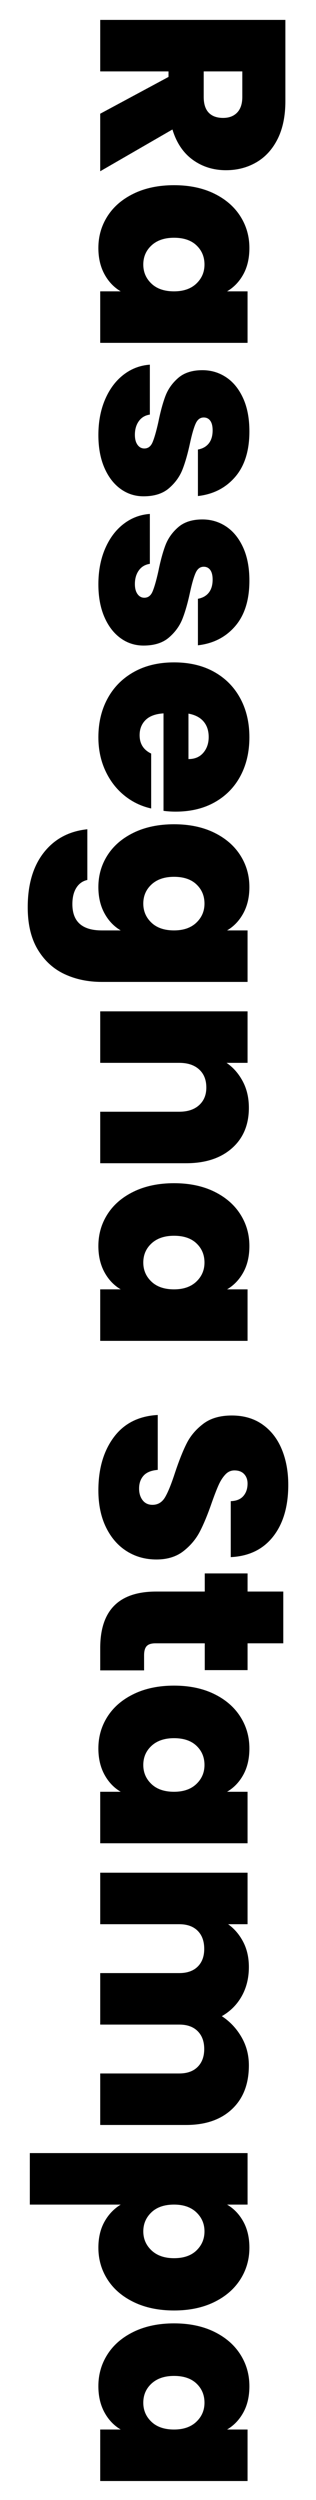 <?xml version="1.0" encoding="utf-8"?>
<!-- Generator: Adobe Illustrator 16.0.0, SVG Export Plug-In . SVG Version: 6.00 Build 0)  -->
<!DOCTYPE svg PUBLIC "-//W3C//DTD SVG 1.1//EN" "http://www.w3.org/Graphics/SVG/1.1/DTD/svg11.dtd">
<svg version="1.1" id="Livello_1" xmlns="http://www.w3.org/2000/svg" xmlns:xlink="http://www.w3.org/1999/xlink" x="0px" y="0px"
	 width="77px" height="608.875px" viewBox="1795.259 0 77 608.875" enable-background="new 1795.259 0 77 608.875"
	 xml:space="preserve">
<g enable-background="new    ">
	<path d="M1819.679,27.696l16.64-8.96v-1.344h-16.64V4.848h45.12v19.776c0,3.626-0.63,6.698-1.888,9.216
		c-1.26,2.517-2.987,4.416-5.185,5.696c-2.198,1.28-4.662,1.92-7.392,1.92c-3.072,0-5.771-0.843-8.097-2.528
		c-2.325-1.686-3.979-4.15-4.96-7.392l-17.6,10.176V27.696z M1844.895,17.392V23.6c0,1.706,0.405,2.986,1.216,3.84
		c0.811,0.853,1.984,1.28,3.521,1.28c1.45,0,2.592-0.438,3.424-1.312c0.832-0.875,1.248-2.144,1.248-3.808v-6.208H1844.895z"/>
	<path d="M1847.391,47.12c2.773,1.344,4.906,3.178,6.4,5.504c1.493,2.325,2.239,4.917,2.239,7.776c0,2.474-0.49,4.608-1.472,6.4
		s-2.304,3.178-3.968,4.16h4.992v12.544h-35.904V70.96h4.992c-1.664-0.982-2.987-2.379-3.968-4.192
		c-0.982-1.814-1.473-3.936-1.473-6.368c0-2.859,0.746-5.451,2.24-7.776c1.493-2.326,3.637-4.16,6.432-5.504
		c2.794-1.344,6.049-2.016,9.761-2.016S1844.617,45.776,1847.391,47.12z M1843.103,69.072c1.322-1.259,1.984-2.806,1.984-4.64
		c0-1.878-0.651-3.435-1.952-4.672c-1.302-1.238-3.126-1.856-5.472-1.856c-2.305,0-4.128,0.618-5.473,1.856
		c-1.344,1.237-2.016,2.794-2.016,4.672c0,1.834,0.661,3.381,1.984,4.64c1.321,1.258,3.156,1.888,5.504,1.888
		C1839.967,70.96,1841.78,70.33,1843.103,69.072z"/>
	<path d="M1820.863,97.295c1.089-2.539,2.581-4.544,4.48-6.016c1.897-1.472,4.042-2.294,6.432-2.464v12.16
		c-1.151,0.17-2.048,0.704-2.688,1.6c-0.641,0.896-0.96,2.005-0.96,3.328c0,1.024,0.213,1.834,0.64,2.432
		c0.426,0.597,0.981,0.896,1.664,0.896c0.896,0,1.557-0.491,1.984-1.472c0.426-0.982,0.896-2.603,1.407-4.864
		c0.513-2.56,1.089-4.694,1.729-6.4c0.64-1.707,1.685-3.19,3.136-4.448c1.45-1.259,3.413-1.888,5.889-1.888
		c2.133,0,4.063,0.576,5.792,1.728c1.728,1.152,3.104,2.848,4.128,5.088c1.023,2.24,1.535,4.938,1.535,8.096
		c0,4.693-1.151,8.384-3.455,11.072c-2.305,2.688-5.335,4.245-9.089,4.672v-11.328c1.152-0.214,2.037-0.715,2.656-1.504
		c0.618-0.79,0.928-1.846,0.928-3.168c0-1.024-0.191-1.803-0.575-2.336c-0.385-0.534-0.918-0.8-1.601-0.8
		c-0.854,0-1.504,0.49-1.952,1.472c-0.447,0.981-0.906,2.56-1.376,4.736c-0.555,2.602-1.174,4.768-1.855,6.496
		c-0.684,1.728-1.782,3.242-3.296,4.544c-1.516,1.301-3.574,1.952-6.177,1.952c-2.091,0-3.968-0.608-5.632-1.824
		c-1.664-1.216-2.976-2.944-3.936-5.184c-0.96-2.24-1.44-4.875-1.44-7.904C1819.231,102.725,1819.775,99.833,1820.863,97.295z"/>
	<path d="M1820.863,133.647c1.089-2.539,2.581-4.544,4.48-6.016c1.897-1.472,4.042-2.294,6.432-2.464v12.16
		c-1.151,0.17-2.048,0.704-2.688,1.6c-0.641,0.896-0.96,2.005-0.96,3.328c0,1.024,0.213,1.834,0.64,2.432
		c0.426,0.597,0.981,0.896,1.664,0.896c0.896,0,1.557-0.491,1.984-1.472c0.426-0.982,0.896-2.603,1.407-4.864
		c0.513-2.56,1.089-4.694,1.729-6.4c0.64-1.707,1.685-3.19,3.136-4.448c1.45-1.259,3.413-1.888,5.889-1.888
		c2.133,0,4.063,0.576,5.792,1.728c1.728,1.152,3.104,2.848,4.128,5.088c1.023,2.24,1.535,4.938,1.535,8.096
		c0,4.693-1.151,8.384-3.455,11.072c-2.305,2.688-5.335,4.245-9.089,4.672v-11.328c1.152-0.214,2.037-0.715,2.656-1.504
		c0.618-0.79,0.928-1.846,0.928-3.168c0-1.024-0.191-1.803-0.575-2.336c-0.385-0.534-0.918-0.8-1.601-0.8
		c-0.854,0-1.504,0.49-1.952,1.472c-0.447,0.981-0.906,2.56-1.376,4.736c-0.555,2.602-1.174,4.768-1.855,6.496
		c-0.684,1.728-1.782,3.242-3.296,4.544c-1.516,1.301-3.574,1.952-6.177,1.952c-2.091,0-3.968-0.608-5.632-1.824
		c-1.664-1.216-2.976-2.944-3.936-5.184c-0.96-2.24-1.44-4.875-1.44-7.904C1819.231,139.076,1819.775,136.185,1820.863,133.647z"/>
	<path d="M1835.103,197.486v-23.744c-1.963,0.128-3.424,0.672-4.384,1.632s-1.44,2.186-1.44,3.68c0,2.09,0.938,3.584,2.816,4.48
		v13.376c-2.475-0.555-4.683-1.632-6.624-3.232c-1.942-1.6-3.467-3.616-4.576-6.048c-1.109-2.432-1.664-5.12-1.664-8.064
		c0-3.542,0.746-6.688,2.24-9.44c1.493-2.752,3.626-4.907,6.4-6.464c2.772-1.558,6.036-2.336,9.792-2.336
		c3.754,0,7.008,0.768,9.76,2.304c2.752,1.536,4.874,3.68,6.368,6.432c1.493,2.752,2.239,5.92,2.239,9.504
		c0,3.541-0.726,6.677-2.176,9.408c-1.451,2.73-3.531,4.864-6.24,6.4c-2.71,1.536-5.898,2.304-9.567,2.304
		C1837.065,197.679,1836.084,197.615,1835.103,197.486z M1841.183,184.878c1.536,0,2.741-0.512,3.616-1.536
		c0.874-1.024,1.312-2.304,1.312-3.84s-0.416-2.795-1.248-3.776c-0.832-0.982-2.059-1.622-3.68-1.92V184.878z"/>
	<path d="M1854.559,222.415c-0.981,1.813-2.304,3.21-3.968,4.192h4.992v12.544h-35.521c-3.37,0-6.41-0.64-9.12-1.92
		c-2.709-1.28-4.874-3.275-6.496-5.984c-1.62-2.71-2.432-6.134-2.432-10.272c0-5.547,1.302-9.984,3.904-13.312
		c2.603-3.328,6.144-5.227,10.624-5.696v12.352c-1.152,0.256-2.048,0.896-2.688,1.92c-0.64,1.024-0.96,2.346-0.96,3.968
		c0,4.266,2.391,6.4,7.168,6.4h4.608c-1.664-0.982-2.987-2.379-3.968-4.192c-0.982-1.814-1.473-3.936-1.473-6.368
		c0-2.859,0.746-5.451,2.24-7.776c1.493-2.326,3.637-4.16,6.432-5.504c2.794-1.344,6.049-2.016,9.761-2.016s6.954,0.672,9.728,2.016
		c2.773,1.344,4.906,3.178,6.4,5.504c1.493,2.325,2.239,4.917,2.239,7.776C1856.031,218.479,1855.54,220.601,1854.559,222.415z
		 M1843.103,224.718c1.322-1.259,1.984-2.806,1.984-4.64c0-1.878-0.651-3.435-1.952-4.672c-1.302-1.238-3.126-1.856-5.472-1.856
		c-2.305,0-4.128,0.618-5.473,1.856c-1.344,1.237-2.016,2.794-2.016,4.672c0,1.834,0.661,3.381,1.984,4.64
		c1.321,1.258,3.156,1.888,5.504,1.888C1839.967,226.606,1841.78,225.977,1843.103,224.718z"/>
	<path d="M1851.775,279.662c-2.752,2.432-6.475,3.648-11.168,3.648h-20.928v-12.544h19.264c2.048,0,3.658-0.534,4.832-1.6
		c1.173-1.067,1.761-2.496,1.761-4.288c0-1.878-0.588-3.35-1.761-4.416c-1.174-1.067-2.784-1.6-4.832-1.6h-19.264v-12.544h35.904
		v12.544h-5.12c1.621,1.109,2.933,2.602,3.936,4.48c1.002,1.877,1.504,4.032,1.504,6.464
		C1855.903,273.944,1854.527,277.23,1851.775,279.662z"/>
	<path d="M1847.391,290.189c2.773,1.344,4.906,3.178,6.4,5.504c1.493,2.325,2.239,4.917,2.239,7.776c0,2.474-0.49,4.608-1.472,6.4
		s-2.304,3.178-3.968,4.16h4.992v12.544h-35.904v-12.544h4.992c-1.664-0.982-2.987-2.379-3.968-4.192
		c-0.982-1.814-1.473-3.936-1.473-6.368c0-2.859,0.746-5.451,2.24-7.776c1.493-2.326,3.637-4.16,6.432-5.504
		c2.794-1.344,6.049-2.016,9.761-2.016S1844.617,288.845,1847.391,290.189z M1843.103,312.141c1.322-1.259,1.984-2.806,1.984-4.64
		c0-1.878-0.651-3.435-1.952-4.672c-1.302-1.238-3.126-1.856-5.472-1.856c-2.305,0-4.128,0.618-5.473,1.856
		c-1.344,1.237-2.016,2.794-2.016,4.672c0,1.834,0.661,3.381,1.984,4.64c1.321,1.258,3.156,1.888,5.504,1.888
		C1839.967,314.029,1841.78,313.399,1843.103,312.141z"/>
	<path d="M1822.975,350.061c2.496-3.371,6.069-5.184,10.72-5.44v13.376c-1.579,0.128-2.73,0.597-3.456,1.408
		c-0.726,0.81-1.088,1.856-1.088,3.136c0,1.152,0.288,2.101,0.864,2.848c0.576,0.746,1.376,1.12,2.4,1.12
		c1.321,0,2.346-0.619,3.071-1.856c0.726-1.238,1.536-3.243,2.433-6.016c0.98-2.944,1.93-5.323,2.848-7.136
		c0.917-1.814,2.261-3.392,4.032-4.736c1.77-1.344,4.085-2.016,6.944-2.016c2.9,0,5.386,0.725,7.455,2.176
		c2.069,1.45,3.638,3.456,4.704,6.016s1.601,5.461,1.601,8.704c0,5.248-1.228,9.44-3.681,12.576
		c-2.453,3.136-5.898,4.81-10.336,5.024v-13.632c1.365-0.043,2.39-0.459,3.072-1.248c0.682-0.79,1.024-1.803,1.024-3.04
		c0-0.939-0.278-1.707-0.832-2.304c-0.556-0.598-1.345-0.896-2.368-0.896c-0.854,0-1.59,0.33-2.208,0.992
		c-0.619,0.661-1.152,1.482-1.6,2.464c-0.448,0.981-1.015,2.432-1.696,4.352c-0.982,2.858-1.952,5.216-2.912,7.072
		s-2.304,3.456-4.032,4.8c-1.728,1.344-3.915,2.016-6.56,2.016c-2.688,0-5.1-0.672-7.232-2.016
		c-2.134-1.344-3.819-3.286-5.056-5.824c-1.238-2.539-1.856-5.536-1.856-8.992C1819.231,357.74,1820.479,353.43,1822.975,350.061z"
		/>
	<path d="M1830.367,406.829h-10.688v-5.44c0-9.174,4.544-13.76,13.632-13.76h11.84v-4.416h10.433v4.416h8.704v12.608h-8.704v6.528
		h-10.433v-6.528h-12.031c-0.982,0-1.687,0.224-2.112,0.672c-0.427,0.448-0.64,1.205-0.64,2.272V406.829z"/>
	<path d="M1847.391,412.555c2.773,1.344,4.906,3.178,6.4,5.504c1.493,2.325,2.239,4.918,2.239,7.776c0,2.474-0.49,4.608-1.472,6.399
		c-0.981,1.793-2.304,3.179-3.968,4.16h4.992v12.543h-35.904v-12.543h4.992c-1.664-0.981-2.987-2.379-3.968-4.191
		c-0.982-1.814-1.473-3.936-1.473-6.368c0-2.858,0.746-5.451,2.24-7.776c1.493-2.326,3.637-4.16,6.432-5.504
		c2.794-1.344,6.049-2.016,9.761-2.016S1844.617,411.211,1847.391,412.555z M1843.103,434.507c1.322-1.259,1.984-2.806,1.984-4.64
		c0-1.879-0.651-3.436-1.952-4.672c-1.302-1.238-3.126-1.856-5.472-1.856c-2.305,0-4.128,0.618-5.473,1.856
		c-1.344,1.236-2.016,2.793-2.016,4.672c0,1.834,0.661,3.381,1.984,4.64c1.321,1.259,3.156,1.888,5.504,1.888
		C1839.967,436.395,1841.78,435.766,1843.103,434.507z"/>
	<path d="M1851.807,513.674c-2.73,2.582-6.464,3.873-11.2,3.873h-20.928v-12.545h19.264c1.92,0,3.413-0.533,4.48-1.6
		c1.065-1.066,1.6-2.518,1.6-4.352c0-1.836-0.534-3.287-1.6-4.354c-1.067-1.066-2.561-1.6-4.48-1.6h-19.264v-12.543h19.264
		c1.92,0,3.413-0.523,4.48-1.568c1.065-1.047,1.6-2.486,1.6-4.32c0-1.879-0.534-3.35-1.6-4.416c-1.067-1.066-2.561-1.6-4.48-1.6
		h-19.264v-12.545h35.904v12.545h-4.736c1.536,1.109,2.762,2.549,3.68,4.32c0.917,1.77,1.376,3.807,1.376,6.111
		c0,2.645-0.575,5.002-1.728,7.072c-1.152,2.068-2.774,3.701-4.864,4.896c1.962,1.279,3.552,2.965,4.769,5.055
		c1.216,2.09,1.823,4.395,1.823,6.912C1855.903,507.539,1854.537,511.092,1851.807,513.674z"/>
	<path d="M1854.559,541.098c0.981,1.791,1.472,3.904,1.472,6.336c0,2.857-0.746,5.449-2.239,7.775
		c-1.494,2.324-3.627,4.16-6.4,5.504s-6.016,2.016-9.728,2.016s-6.967-0.672-9.761-2.016c-2.795-1.344-4.938-3.18-6.432-5.504
		c-1.494-2.326-2.24-4.918-2.24-7.775c0-2.432,0.49-4.535,1.473-6.305c0.98-1.771,2.304-3.168,3.968-4.191h-22.145v-12.545h53.057
		v12.545h-4.992C1852.255,537.918,1853.577,539.305,1854.559,541.098z M1843.135,548.105c1.301-1.26,1.952-2.807,1.952-4.641
		s-0.662-3.381-1.984-4.641c-1.323-1.258-3.136-1.887-5.439-1.887c-2.348,0-4.183,0.629-5.504,1.887
		c-1.323,1.26-1.984,2.807-1.984,4.641s0.672,3.381,2.016,4.641c1.345,1.258,3.168,1.887,5.473,1.887
		C1840.009,549.992,1841.833,549.363,1843.135,548.105z"/>
	<path d="M1847.391,567.881c2.773,1.344,4.906,3.178,6.4,5.504c1.493,2.324,2.239,4.916,2.239,7.775c0,2.475-0.49,4.609-1.472,6.4
		c-0.981,1.793-2.304,3.178-3.968,4.16h4.992v12.543h-35.904v-12.543h4.992c-1.664-0.982-2.987-2.379-3.968-4.191
		c-0.982-1.814-1.473-3.938-1.473-6.369c0-2.859,0.746-5.451,2.24-7.775c1.493-2.326,3.637-4.16,6.432-5.504
		c2.794-1.344,6.049-2.016,9.761-2.016S1844.617,566.537,1847.391,567.881z M1843.103,589.832c1.322-1.258,1.984-2.805,1.984-4.639
		c0-1.879-0.651-3.436-1.952-4.672c-1.302-1.238-3.126-1.857-5.472-1.857c-2.305,0-4.128,0.619-5.473,1.857
		c-1.344,1.236-2.016,2.793-2.016,4.672c0,1.834,0.661,3.381,1.984,4.639c1.321,1.258,3.156,1.889,5.504,1.889
		C1839.967,591.721,1841.78,591.09,1843.103,589.832z"/>
</g>
</svg>
